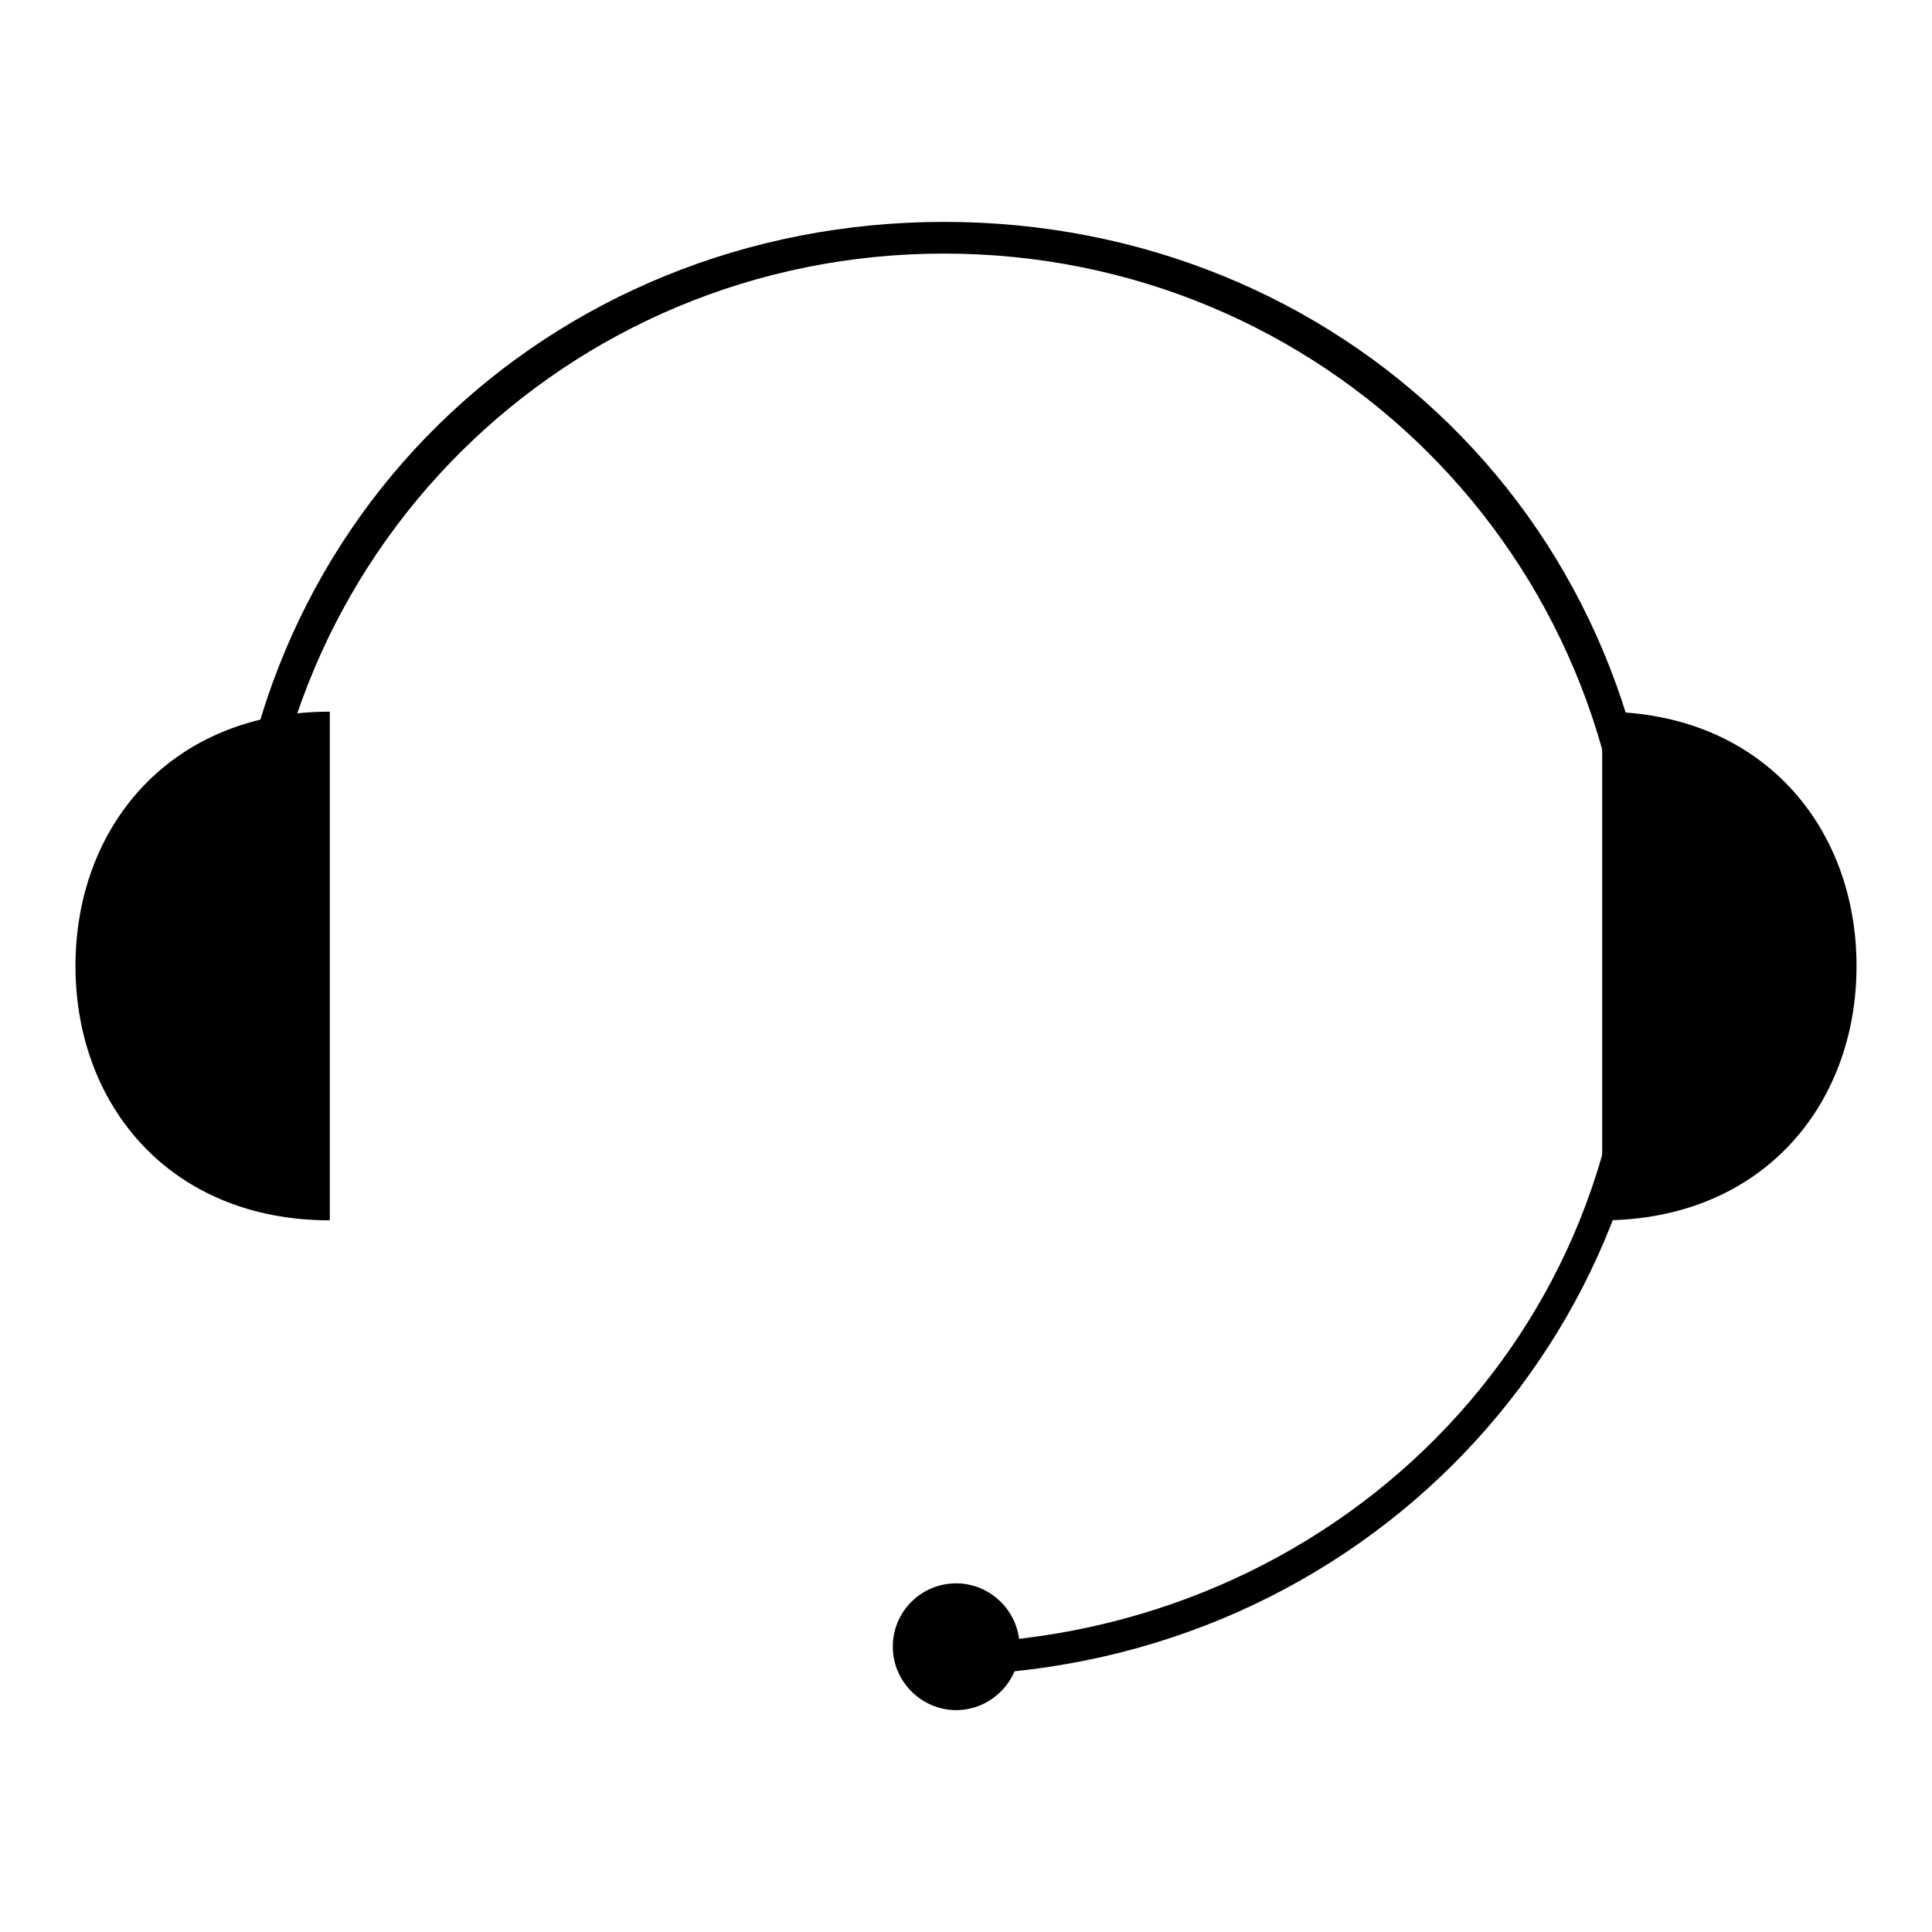 <?xml version="1.0" encoding="utf-8"?>
<!-- Svg Vector Icons : http://www.onlinewebfonts.com/icon -->
<!DOCTYPE svg PUBLIC "-//W3C//DTD SVG 1.1//EN" "http://www.w3.org/Graphics/SVG/1.1/DTD/svg11.dtd">
<svg version="1.1" xmlns="http://www.w3.org/2000/svg" xmlns:xlink="http://www.w3.org/1999/xlink" x="0px" y="0px" viewBox="0 0 256 256" enable-background="new 0 0 256 256" xml:space="preserve">
<g><g><path fill="#000000" d="M43.7,161.7C22.6,161.7,10,146.5,10,128s12.6-33.7,33.7-33.7V161.7z"/><path fill="#000000" d="M212.3,94.3c21.1,0,33.7,15.2,33.7,33.7s-12.6,33.7-33.7,33.7V94.3z"/><path fill="#000000" d="M219.9,124.2h-4.2c0-50.6-40.5-90.6-90.6-90.6c-50.1,0-90.6,40-90.6,90.6h-4.2c0-54.8,42.6-94.8,94.8-94.8C177.3,29.4,219.9,69.4,219.9,124.2z"/><path fill="#000000" d="M123.8,222v-4.2c50.6,0,91.9-38.8,91.9-89.3h4.2C219.9,179,178.6,222,123.8,222z"/><path fill="#000000" d="M118.3,218.2c0,4.6,3.8,8.4,8.4,8.4s8.4-3.8,8.4-8.4s-3.8-8.4-8.4-8.4S118.3,213.5,118.3,218.2z"/></g></g>
</svg>